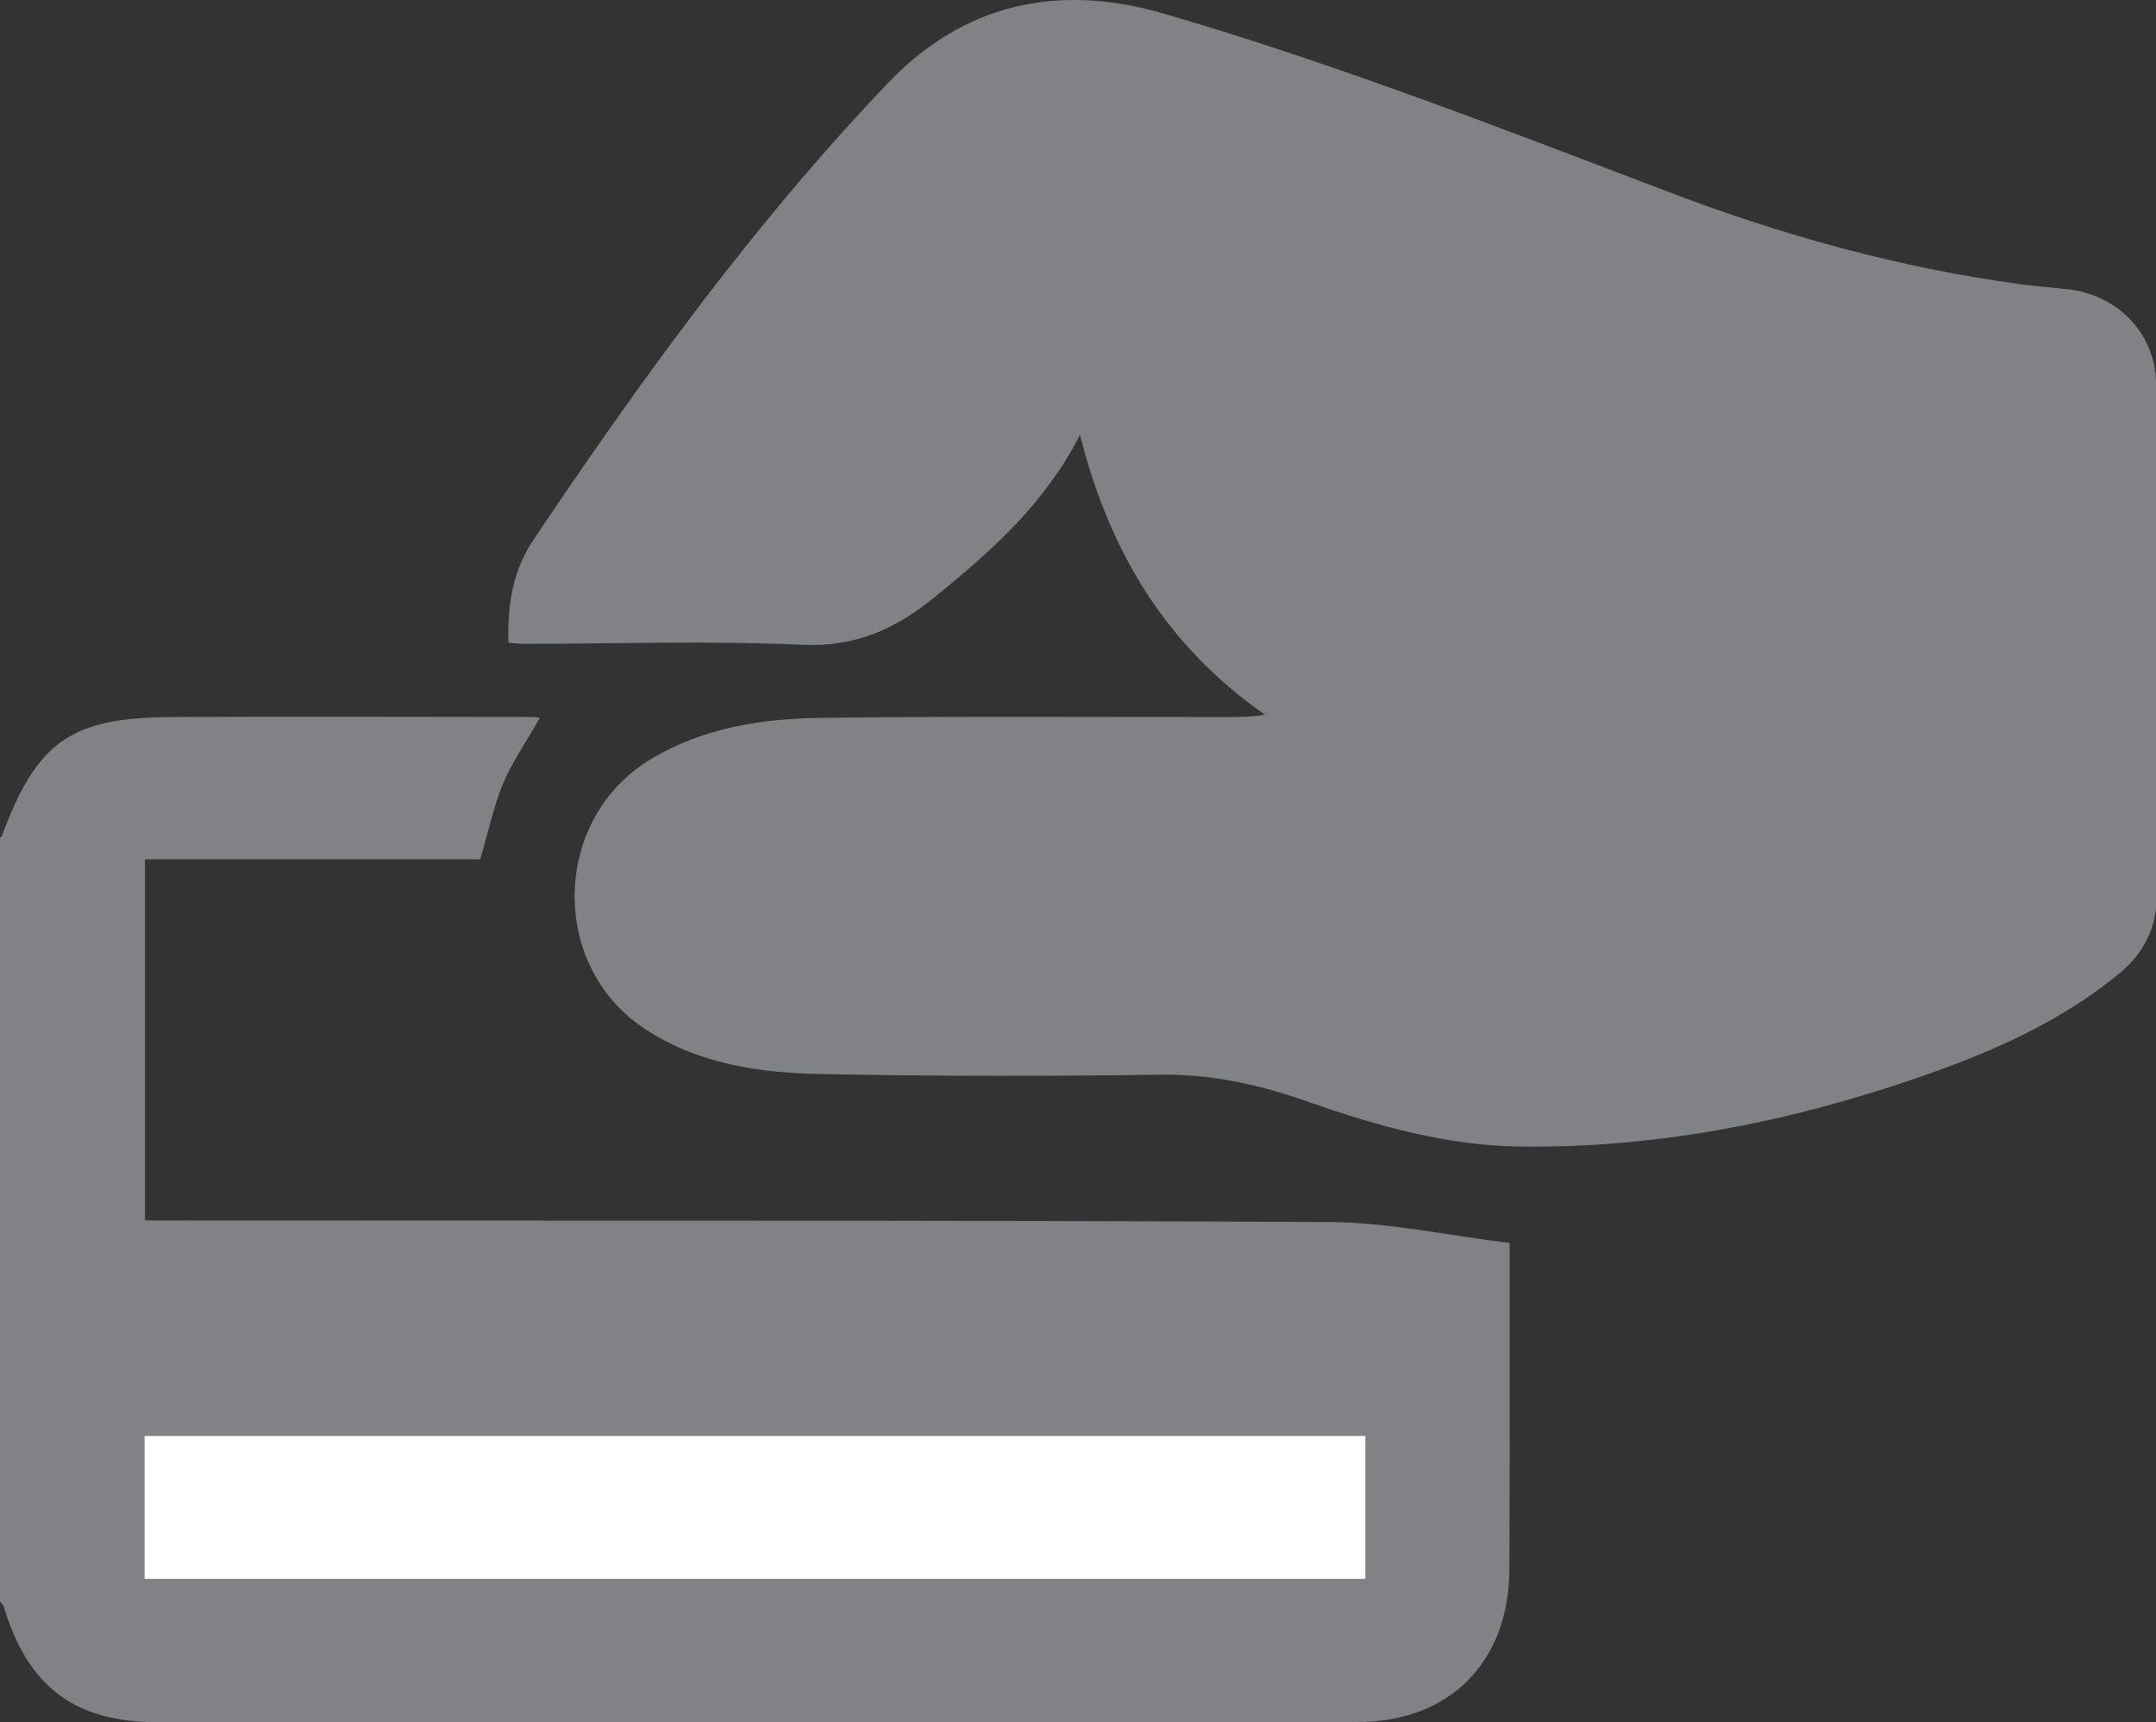 <?xml version="1.0" encoding="utf-8"?>
<!-- Generator: Adobe Illustrator 16.0.0, SVG Export Plug-In . SVG Version: 6.00 Build 0)  -->
<!DOCTYPE svg PUBLIC "-//W3C//DTD SVG 1.1//EN" "http://www.w3.org/Graphics/SVG/1.1/DTD/svg11.dtd">
<svg version="1.1" id="Layer_1" xmlns="http://www.w3.org/2000/svg" xmlns:xlink="http://www.w3.org/1999/xlink" x="0px" y="0px"
	 width="2485.515px" height="1985.758px" viewBox="0 0 2485.515 1985.758" enable-background="new 0 0 2485.515 1985.758"
	 xml:space="preserve">
<rect x="0" y="0" width="2485.515" height="1985.758" fill="#333333" stroke="none"/>
<g>
	<path fill-rule="evenodd" clip-rule="evenodd" fill="#808285" d="M0,965.747c0.642-0.716,1.641-1.141,2.065-1.715
		c40.428-108.871,79.144-136.68,195.934-137.32c138.964-0.787,277.925-0.071,416.889-0.071c2.352,0,4.776,0.712,7.415,1.212
		c-14.402,25.452-31.23,49.479-42.351,75.576c-11.125,26.879-16.97,55.686-26.383,87.416c-61.174,0-125.558,0-190.084,0
		c-64.739,0-129.48,0-196.358,0c0,138.461,0,275.785,0,416.315c10.338,0,20.463,0,30.515,0
		c445.409,0.357,890.676-0.429,1336.085,1.853c68.02,0.503,136.109,15.546,206.697,24.102c0,45.703,0,89.553,0,133.258
		c0,81.138,0,162.421-0.355,243.418c-0.499,106.451-68.805,175.611-174.898,175.611c-460.598,0.357-921.549,0.357-1382.43,0.357
		c-96.539,0-150.369-40.572-178.318-133.048c-0.5-2.281-3.068-4.276-4.421-6.2C0,1552.823,0,1259.356,0,965.747z M1574.154,1820.485
		c0-57.182,0-111.015,0-164.916c-470.436,0-938.661,0-1407.599,0c0,55.471,0,109.517,0,164.916
		C636.347,1820.485,1104.717,1820.485,1574.154,1820.485z"/>
	<path fill-rule="evenodd" clip-rule="evenodd" fill="#808285" d="M586.152,741.081c-1.212-43.995,4.921-82.923,28.736-118.5
		c124.205-185.167,254.896-365.699,409.045-527.047c86.201-90.409,194.363-115.79,317.924-79.784
		c198.144,57.752,389.797,132.615,582.163,205.697c130.979,49.982,265.376,87.203,404.341,106.165
		c19.605,2.568,39.286,3.925,59.105,6.419c55.898,7.557,98.037,52.548,98.182,109.017c1.067,197.142,0.925,393.86,0.713,590.716
		c-0.143,35.365-14.76,65.1-42.352,87.986c-66.952,55.258-144.739,89.906-225.664,118.214
		c-151.014,52.76-305.875,84.063-466.302,81.995c-83.845-1.211-163.559-23.387-241.774-50.91
		c-55.686-19.678-111.798-32.797-171.905-31.942c-130.263,1.786-260.601,1.786-391.006-0.709
		c-71.799-1.286-143.099-11.481-205.201-52.979c-109.658-73.365-105.311-241.633,7.844-309.938
		c61.104-36.863,129.622-47.131,198.782-47.843c156.505-1.924,312.648-0.783,468.866-0.925c12.836,0,25.668,0,40.644-2.64
		c-112.372-78.428-179.105-186.165-213.188-322.703c-40.214,78.432-99.535,131.479-161.493,182.099
		c-1.927,1.499-3.993,3.21-5.849,4.779c-44.42,36.576-91.618,58.109-153.008,55.187c-106.664-4.921-213.97-1.141-321.062-1.141
		C598.701,742.292,593.497,741.577,586.152,741.081z"/>
	<path fill-rule="evenodd" clip-rule="evenodd" fill="#FFFFFF" d="M1574.154,1820.485c-469.437,0-937.807,0-1407.599,0
		c0-55.399,0-109.445,0-164.916c468.938,0,937.163,0,1407.599,0C1574.154,1709.47,1574.154,1763.303,1574.154,1820.485z"/>
</g>
</svg>
